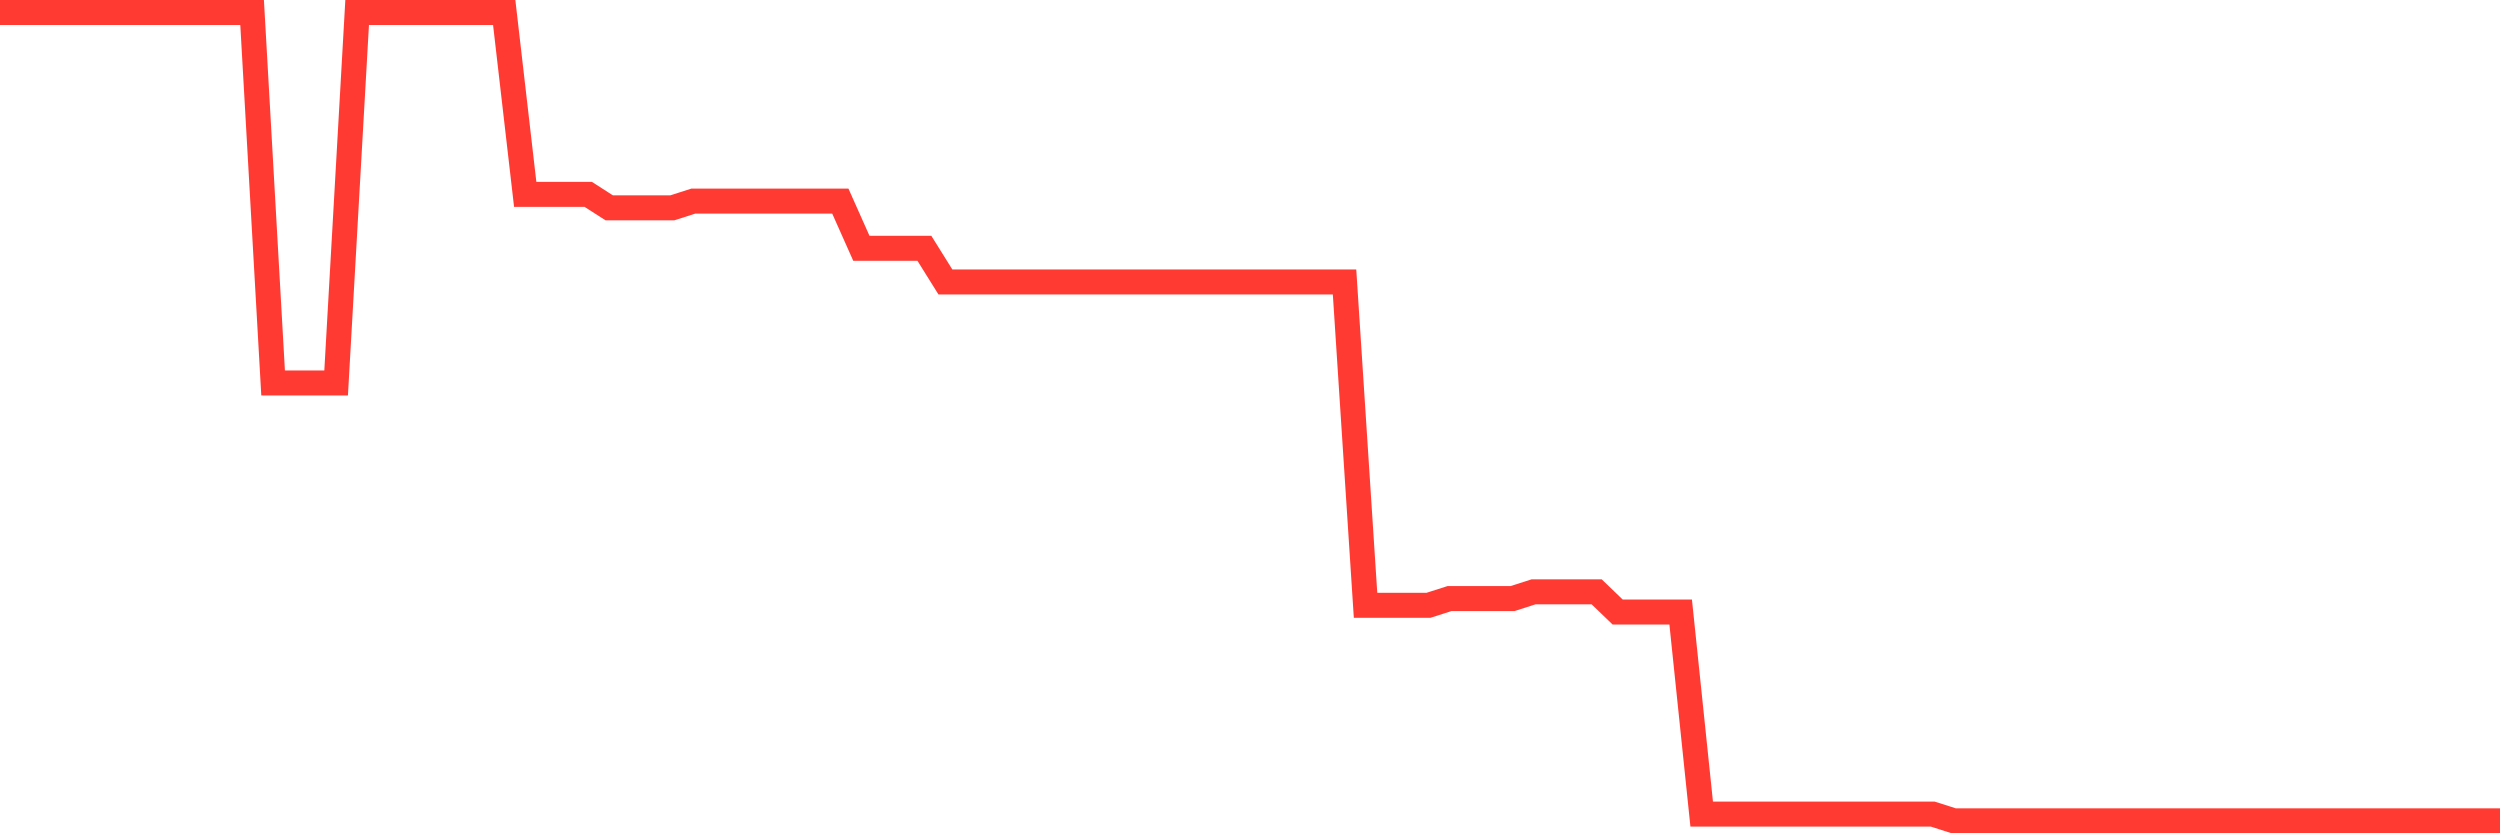 <svg
  xmlns="http://www.w3.org/2000/svg"
  xmlns:xlink="http://www.w3.org/1999/xlink"
  width="120"
  height="40"
  viewBox="0 0 120 40"
  preserveAspectRatio="none"
>
  <polyline
    points="0,0.6 1.008,0.6 2.017,0.6 3.025,0.6 4.034,0.6 5.042,0.6 6.05,0.6 7.059,0.6 8.067,0.6 9.076,0.6 10.084,0.6 11.092,0.6 12.101,0.6 13.109,18.383 14.118,18.383 15.126,18.383 16.134,18.383 17.143,0.6 18.151,0.6 19.16,0.6 20.168,0.6 21.176,0.6 22.185,0.6 23.193,0.6 24.202,0.6 25.21,9.33 26.218,9.33 27.227,9.33 28.235,9.33 29.244,9.977 30.252,9.977 31.261,9.977 32.269,9.977 33.277,9.653 34.286,9.653 35.294,9.653 36.303,9.653 37.311,9.653 38.319,9.653 39.328,9.653 40.336,9.653 41.345,11.917 42.353,11.917 43.361,11.917 44.37,11.917 45.378,13.533 46.387,13.533 47.395,13.533 48.403,13.533 49.412,13.533 50.42,13.533 51.429,13.533 52.437,13.533 53.445,13.533 54.454,13.533 55.462,13.533 56.471,13.533 57.479,13.533 58.487,13.533 59.496,13.533 60.504,13.533 61.513,13.533 62.521,13.533 63.529,13.533 64.538,13.533 65.546,29.053 66.555,29.053 67.563,29.053 68.571,29.053 69.58,28.73 70.588,28.73 71.597,28.73 72.605,28.73 73.613,28.407 74.622,28.407 75.63,28.407 76.639,28.407 77.647,29.377 78.655,29.377 79.664,29.377 80.672,29.377 81.681,39.077 82.689,39.077 83.697,39.077 84.706,39.077 85.714,39.077 86.723,39.077 87.731,39.077 88.739,39.077 89.748,39.077 90.756,39.077 91.765,39.077 92.773,39.077 93.782,39.4 94.79,39.4 95.798,39.4 96.807,39.4 97.815,39.4 98.824,39.4 99.832,39.4 100.84,39.4 101.849,39.4 102.857,39.4 103.866,39.4 104.874,39.4 105.882,39.4 106.891,39.4 107.899,39.4 108.908,39.4 109.916,39.4 110.924,39.4 111.933,39.4 112.941,39.4 113.95,39.4 114.958,39.4 115.966,39.4 116.975,39.4 117.983,39.4 118.992,39.4 120,39.4"
    fill="none"
    stroke="#ff3a33"
    stroke-width="1.2"
  >
  </polyline>
</svg>
